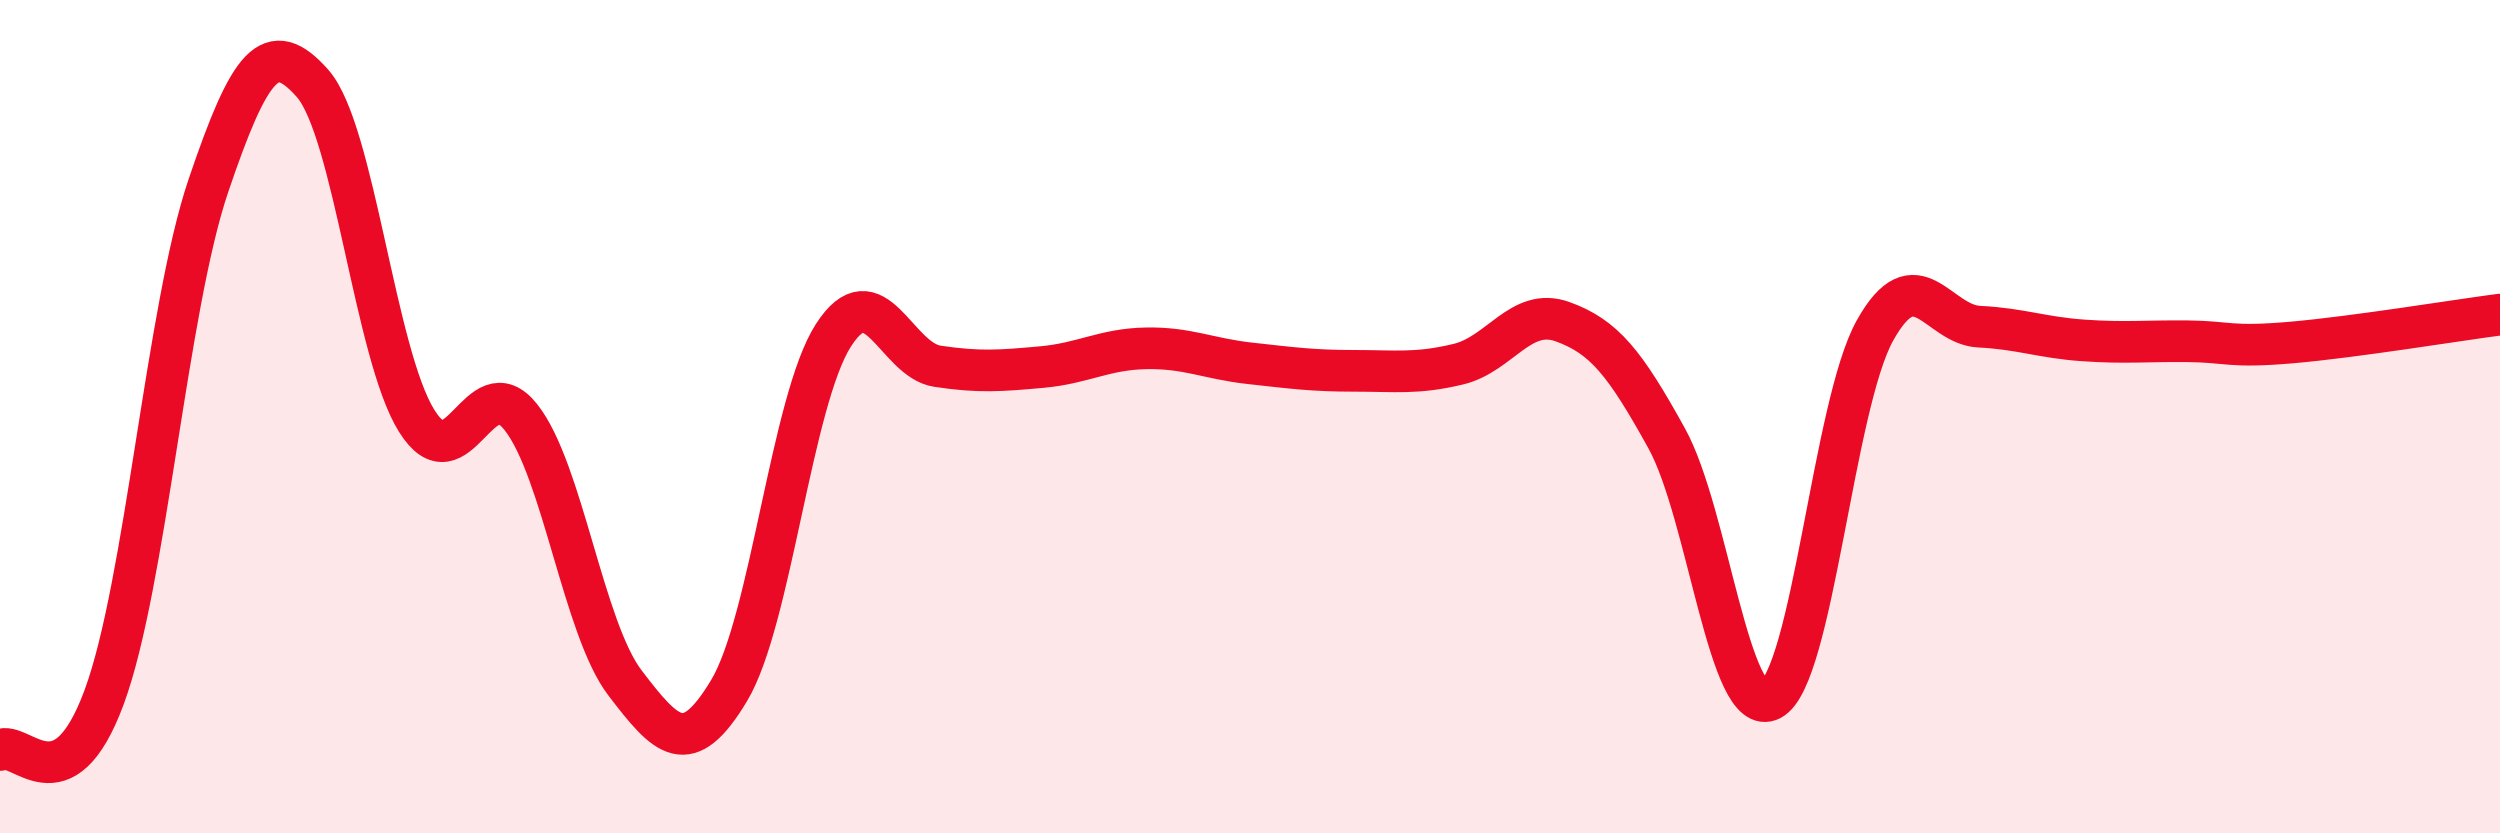 
    <svg width="60" height="20" viewBox="0 0 60 20" xmlns="http://www.w3.org/2000/svg">
      <path
        d="M 0,18 C 0.5,17.75 1.5,19.44 2.5,16.73 C 3.5,14.02 4,7.41 5,4.46 C 6,1.51 6.5,0.87 7.5,2 C 8.5,3.13 9,8.5 10,10.1 C 11,11.7 11.5,8.75 12.5,10.01 C 13.5,11.27 14,15.08 15,16.39 C 16,17.7 16.5,18.24 17.5,16.57 C 18.5,14.9 19,9.61 20,8.05 C 21,6.49 21.5,8.64 22.5,8.79 C 23.5,8.94 24,8.9 25,8.81 C 26,8.72 26.5,8.38 27.5,8.36 C 28.5,8.34 29,8.61 30,8.72 C 31,8.83 31.5,8.9 32.5,8.9 C 33.5,8.9 34,8.98 35,8.74 C 36,8.5 36.5,7.36 37.5,7.72 C 38.5,8.08 39,8.71 40,10.52 C 41,12.33 41.5,17.31 42.5,16.79 C 43.5,16.27 44,9.72 45,7.93 C 46,6.14 46.5,7.79 47.5,7.84 C 48.5,7.89 49,8.1 50,8.17 C 51,8.24 51.5,8.18 52.5,8.19 C 53.5,8.2 53.5,8.35 55,8.22 C 56.5,8.09 59,7.68 60,7.55L60 20L0 20Z"
        fill="#EB0A25"
        opacity="0.1"
        stroke-linecap="round"
        stroke-linejoin="round"
      />
      <path
        d="M 0,18 C 0.5,17.75 1.5,19.44 2.5,16.73 C 3.5,14.02 4,7.41 5,4.46 C 6,1.51 6.5,0.87 7.5,2 C 8.5,3.13 9,8.5 10,10.1 C 11,11.7 11.5,8.75 12.5,10.01 C 13.5,11.27 14,15.08 15,16.39 C 16,17.7 16.5,18.24 17.5,16.57 C 18.5,14.9 19,9.61 20,8.05 C 21,6.49 21.5,8.64 22.5,8.79 C 23.5,8.94 24,8.9 25,8.81 C 26,8.72 26.5,8.38 27.5,8.36 C 28.5,8.34 29,8.61 30,8.72 C 31,8.83 31.5,8.9 32.5,8.9 C 33.5,8.9 34,8.98 35,8.74 C 36,8.5 36.5,7.36 37.5,7.72 C 38.5,8.08 39,8.71 40,10.52 C 41,12.33 41.5,17.31 42.5,16.79 C 43.5,16.27 44,9.72 45,7.93 C 46,6.14 46.5,7.79 47.5,7.84 C 48.5,7.89 49,8.1 50,8.17 C 51,8.24 51.5,8.18 52.5,8.19 C 53.5,8.2 53.5,8.35 55,8.22 C 56.5,8.09 59,7.68 60,7.55"
        stroke="#EB0A25"
        stroke-width="1"
        fill="none"
        stroke-linecap="round"
        stroke-linejoin="round"
      />
    </svg>
  